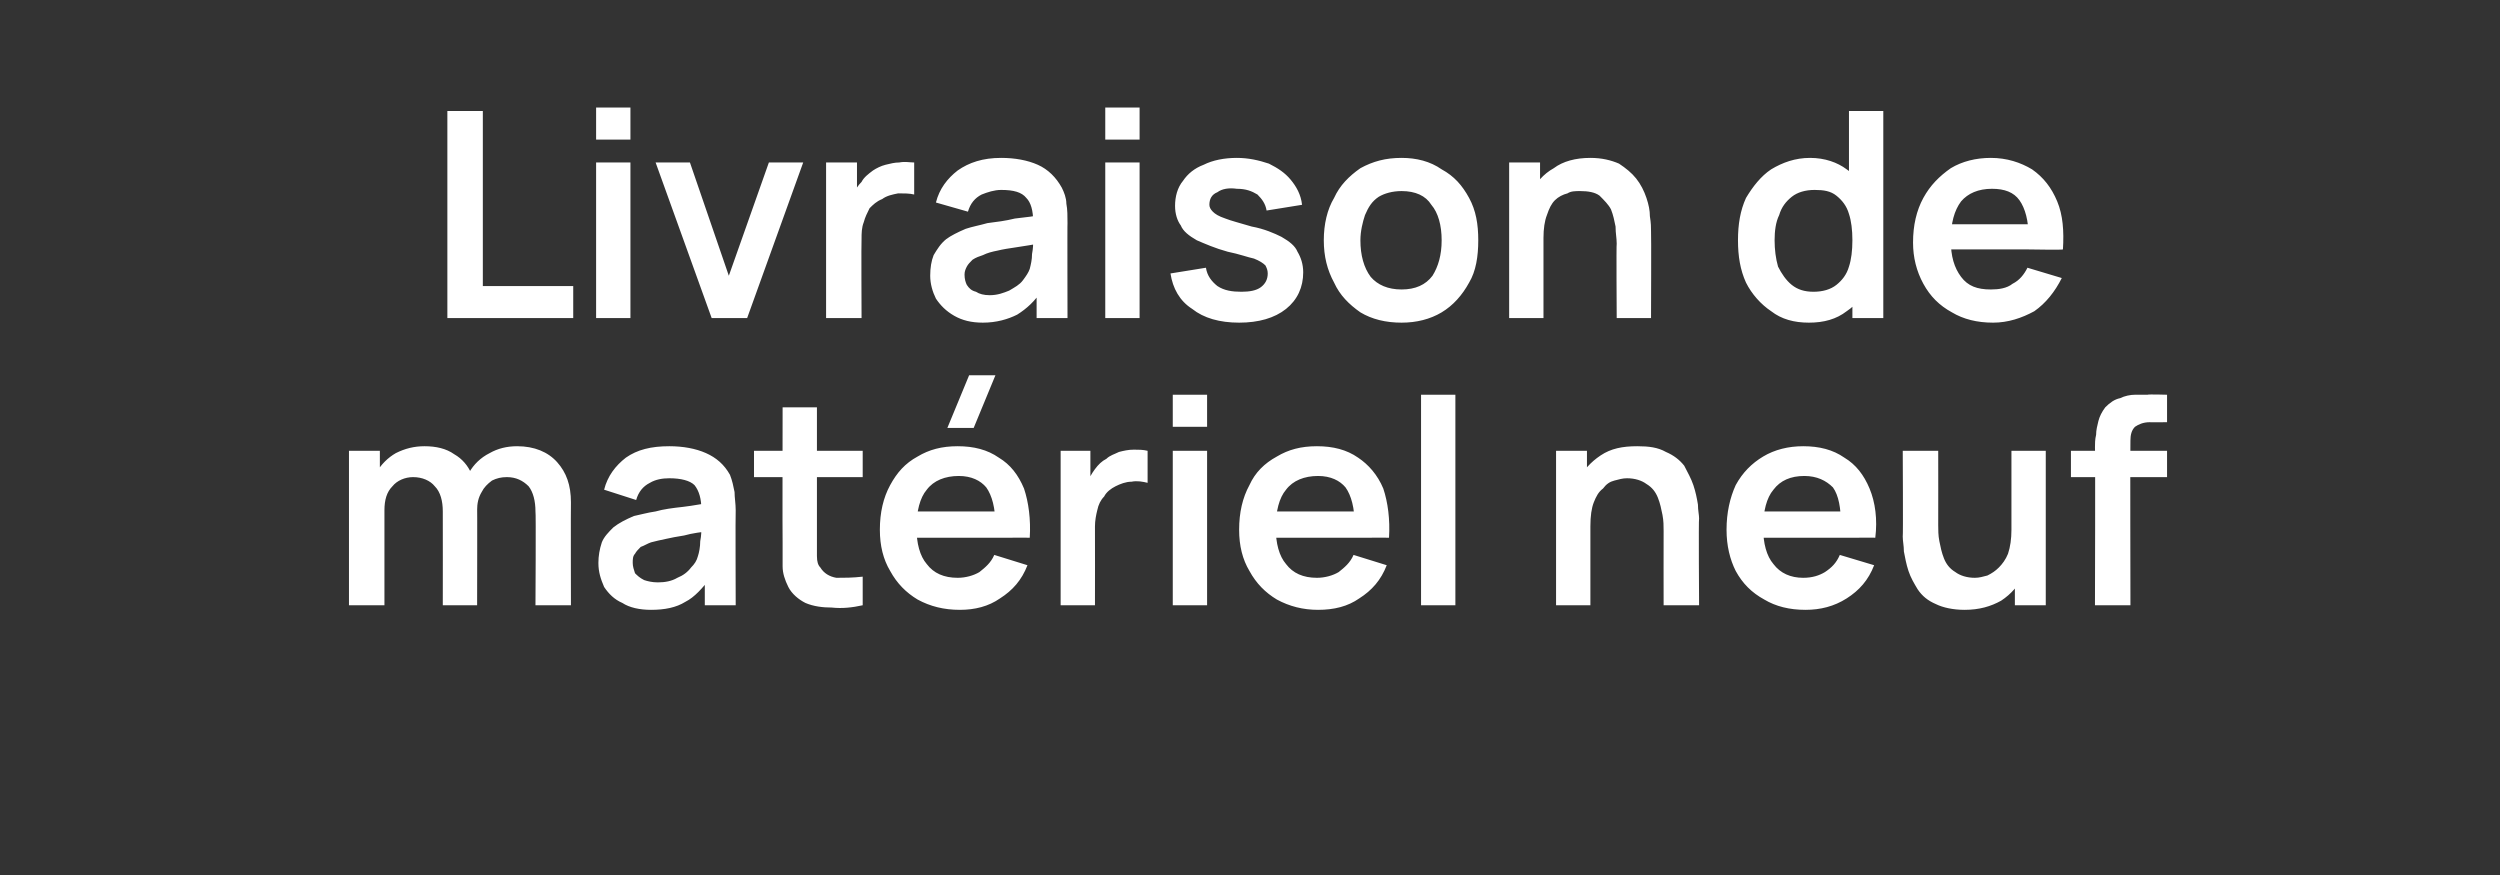 <?xml version="1.0" standalone="no"?><!DOCTYPE svg PUBLIC "-//W3C//DTD SVG 1.1//EN" "http://www.w3.org/Graphics/SVG/1.1/DTD/svg11.dtd"><svg xmlns="http://www.w3.org/2000/svg" version="1.1" width="218.5px" height="76.5px" viewBox="0 -1 218.5 76.5" style="top:-1px"><rect x="0" y="-1" width="218.5" height="76.5" fill="#333333" stroke="none"/>  <desc>Livraison de mat riel neuf</desc>  <defs/>  <g id="Polygon43983">    <path d="M 46.8 51.9 C 46.8 51.9 46.85 43.68 46.8 43.7 C 46.8 42.8 46.6 42 46.2 41.5 C 45.7 41 45.1 40.7 44.3 40.7 C 43.8 40.7 43.4 40.8 43 41 C 42.6 41.3 42.3 41.6 42.1 42 C 41.8 42.5 41.7 43 41.7 43.6 C 41.7 43.6 40.4 42.8 40.4 42.8 C 40.4 41.8 40.6 41 41 40.3 C 41.4 39.6 42 39 42.8 38.6 C 43.5 38.2 44.3 38 45.2 38 C 46.7 38 47.9 38.5 48.7 39.4 C 49.5 40.3 49.9 41.4 49.9 42.9 C 49.88 42.92 49.9 51.9 49.9 51.9 L 46.8 51.9 Z M 30.5 51.9 L 30.5 38.4 L 33.2 38.4 L 33.2 42.6 L 33.6 42.6 L 33.6 51.9 L 30.5 51.9 Z M 38.7 51.9 C 38.7 51.9 38.71 43.72 38.7 43.7 C 38.7 42.8 38.5 42 38 41.5 C 37.6 41 36.9 40.7 36.1 40.7 C 35.4 40.7 34.7 41 34.3 41.5 C 33.8 42 33.6 42.7 33.6 43.6 C 33.6 43.6 32.2 42.7 32.2 42.7 C 32.2 41.8 32.4 41 32.9 40.3 C 33.3 39.6 33.9 39 34.6 38.6 C 35.4 38.2 36.2 38 37.1 38 C 38.1 38 39 38.2 39.7 38.7 C 40.4 39.1 40.9 39.7 41.2 40.4 C 41.6 41.2 41.7 42 41.7 42.9 C 41.72 42.93 41.7 51.9 41.7 51.9 L 38.7 51.9 Z M 56.9 52.3 C 55.9 52.3 55 52.1 54.4 51.7 C 53.7 51.4 53.2 50.9 52.8 50.3 C 52.5 49.6 52.3 49 52.3 48.2 C 52.3 47.6 52.4 47 52.6 46.4 C 52.8 45.9 53.2 45.5 53.6 45.1 C 54.1 44.7 54.7 44.4 55.4 44.1 C 55.9 44 56.6 43.8 57.3 43.7 C 58 43.5 58.8 43.4 59.7 43.3 C 60.6 43.2 61.5 43 62.4 42.9 C 62.4 42.9 61.3 43.5 61.3 43.5 C 61.3 42.6 61.1 41.9 60.7 41.4 C 60.3 41 59.5 40.8 58.5 40.8 C 57.9 40.8 57.3 40.9 56.8 41.2 C 56.2 41.5 55.8 42 55.6 42.7 C 55.6 42.7 52.8 41.8 52.8 41.8 C 53.1 40.6 53.8 39.7 54.7 39 C 55.7 38.3 56.9 38 58.5 38 C 59.7 38 60.8 38.2 61.7 38.6 C 62.6 39 63.3 39.6 63.8 40.5 C 64 41 64.1 41.5 64.2 42 C 64.2 42.5 64.3 43 64.3 43.6 C 64.27 43.59 64.3 51.9 64.3 51.9 L 61.6 51.9 L 61.6 49 C 61.6 49 62.05 49.46 62.1 49.5 C 61.4 50.4 60.7 51.2 59.9 51.6 C 59.1 52.1 58.1 52.3 56.9 52.3 Z M 57.5 49.9 C 58.1 49.9 58.7 49.8 59.2 49.5 C 59.7 49.3 60.1 49 60.4 48.6 C 60.7 48.3 60.9 48 61 47.6 C 61.1 47.3 61.2 46.8 61.2 46.3 C 61.3 45.8 61.3 45.4 61.3 45.1 C 61.3 45.1 62.2 45.4 62.2 45.4 C 61.3 45.5 60.5 45.6 59.8 45.8 C 59.2 45.9 58.6 46 58.2 46.1 C 57.7 46.2 57.3 46.3 56.9 46.4 C 56.6 46.5 56.3 46.7 56 46.8 C 55.8 47 55.6 47.2 55.5 47.4 C 55.3 47.6 55.3 47.9 55.3 48.2 C 55.3 48.5 55.4 48.8 55.5 49.1 C 55.7 49.3 55.9 49.5 56.3 49.7 C 56.6 49.8 57 49.9 57.5 49.9 Z M 75.4 51.9 C 74.5 52.1 73.6 52.2 72.7 52.1 C 71.9 52.1 71.1 52 70.4 51.7 C 69.8 51.4 69.2 50.9 68.9 50.3 C 68.6 49.7 68.4 49.1 68.4 48.5 C 68.4 47.8 68.4 47.2 68.4 46.4 C 68.38 46.38 68.4 34.6 68.4 34.6 L 71.4 34.6 C 71.4 34.6 71.4 46.21 71.4 46.2 C 71.4 46.8 71.4 47.2 71.4 47.6 C 71.4 48.1 71.5 48.4 71.7 48.6 C 72 49.1 72.5 49.4 73.1 49.5 C 73.8 49.5 74.5 49.5 75.4 49.4 C 75.4 49.4 75.4 51.9 75.4 51.9 Z M 65.9 40.7 L 65.9 38.4 L 75.4 38.4 L 75.4 40.7 L 65.9 40.7 Z M 85.1 36.4 L 82.8 36.4 L 84.7 31.8 L 87 31.8 L 85.1 36.4 Z M 83.9 52.3 C 82.5 52.3 81.3 52 80.2 51.4 C 79.2 50.8 78.4 50 77.8 48.9 C 77.2 47.9 76.9 46.7 76.9 45.3 C 76.9 43.8 77.2 42.5 77.8 41.4 C 78.4 40.3 79.1 39.5 80.2 38.9 C 81.2 38.3 82.3 38 83.7 38 C 85.1 38 86.3 38.3 87.3 39 C 88.3 39.6 89 40.5 89.5 41.7 C 89.9 42.9 90.1 44.4 90 46 C 90 45.98 87 46 87 46 C 87 46 87 44.88 87 44.9 C 87 43.4 86.7 42.3 86.2 41.6 C 85.7 41 84.9 40.6 83.8 40.6 C 82.6 40.6 81.6 41 81 41.8 C 80.4 42.5 80.1 43.7 80.1 45.1 C 80.1 46.5 80.4 47.6 81 48.3 C 81.6 49.1 82.5 49.5 83.7 49.5 C 84.4 49.5 85.1 49.3 85.6 49 C 86.1 48.6 86.6 48.2 86.9 47.5 C 86.9 47.5 89.8 48.4 89.8 48.4 C 89.3 49.7 88.5 50.6 87.4 51.3 C 86.4 52 85.2 52.3 83.9 52.3 Z M 79.2 46 L 79.2 43.7 L 88.5 43.7 L 88.5 46 L 79.2 46 Z M 92.7 51.9 L 92.7 38.4 L 95.3 38.4 L 95.3 41.7 C 95.3 41.7 95.02 41.23 95 41.2 C 95.2 40.8 95.4 40.4 95.7 40 C 96 39.6 96.3 39.3 96.7 39.1 C 97 38.8 97.4 38.7 97.8 38.5 C 98.2 38.4 98.6 38.3 99.1 38.3 C 99.5 38.3 99.9 38.3 100.3 38.4 C 100.3 38.4 100.3 41.2 100.3 41.2 C 99.9 41.1 99.4 41 98.9 41.1 C 98.4 41.1 97.9 41.3 97.5 41.5 C 97.1 41.7 96.7 42 96.5 42.4 C 96.2 42.7 96 43.1 95.9 43.6 C 95.8 44 95.7 44.5 95.7 45 C 95.71 45.03 95.7 51.9 95.7 51.9 L 92.7 51.9 Z M 102.5 36.3 L 102.5 33.5 L 105.5 33.5 L 105.5 36.3 L 102.5 36.3 Z M 102.5 51.9 L 102.5 38.4 L 105.5 38.4 L 105.5 51.9 L 102.5 51.9 Z M 115.2 52.3 C 113.9 52.3 112.7 52 111.6 51.4 C 110.6 50.8 109.8 50 109.2 48.9 C 108.6 47.9 108.3 46.7 108.3 45.3 C 108.3 43.8 108.6 42.5 109.2 41.4 C 109.7 40.3 110.5 39.5 111.6 38.9 C 112.6 38.3 113.7 38 115.1 38 C 116.5 38 117.7 38.3 118.7 39 C 119.6 39.6 120.4 40.5 120.9 41.7 C 121.3 42.9 121.5 44.4 121.4 46 C 121.39 45.98 118.4 46 118.4 46 C 118.4 46 118.39 44.88 118.4 44.9 C 118.4 43.4 118.1 42.3 117.6 41.6 C 117.1 41 116.3 40.6 115.2 40.6 C 114 40.6 113 41 112.4 41.8 C 111.8 42.5 111.5 43.7 111.5 45.1 C 111.5 46.5 111.8 47.6 112.4 48.3 C 113 49.1 113.9 49.5 115.1 49.5 C 115.8 49.5 116.5 49.3 117 49 C 117.5 48.6 118 48.2 118.3 47.5 C 118.3 47.5 121.2 48.4 121.2 48.4 C 120.7 49.7 119.9 50.6 118.8 51.3 C 117.8 52 116.6 52.3 115.2 52.3 Z M 110.6 46 L 110.6 43.7 L 119.9 43.7 L 119.9 46 L 110.6 46 Z M 124.2 51.9 L 124.2 33.5 L 127.2 33.5 L 127.2 51.9 L 124.2 51.9 Z M 145.4 51.9 C 145.4 51.9 145.39 45.39 145.4 45.4 C 145.4 45 145.4 44.5 145.3 44 C 145.2 43.5 145.1 43 144.9 42.5 C 144.7 42 144.4 41.6 143.9 41.3 C 143.5 41 142.9 40.8 142.2 40.8 C 141.8 40.8 141.5 40.9 141.1 41 C 140.7 41.1 140.4 41.3 140.1 41.7 C 139.7 42 139.5 42.4 139.3 42.9 C 139.1 43.4 139 44.1 139 45 C 139 45 137.2 44.2 137.2 44.2 C 137.2 43 137.5 42 137.9 41 C 138.4 40.1 139 39.4 139.9 38.8 C 140.8 38.2 141.8 38 143.1 38 C 144.1 38 144.9 38.1 145.6 38.5 C 146.3 38.8 146.8 39.2 147.2 39.7 C 147.5 40.3 147.8 40.8 148 41.4 C 148.2 42 148.3 42.5 148.4 43.1 C 148.4 43.6 148.5 44 148.5 44.3 C 148.45 44.35 148.5 51.9 148.5 51.9 L 145.4 51.9 Z M 136 51.9 L 136 38.4 L 138.7 38.4 L 138.7 42.6 L 139 42.6 L 139 51.9 L 136 51.9 Z M 157.8 52.3 C 156.4 52.3 155.2 52 154.2 51.4 C 153.1 50.8 152.3 50 151.7 48.9 C 151.2 47.9 150.9 46.7 150.9 45.3 C 150.9 43.8 151.2 42.5 151.7 41.4 C 152.3 40.3 153.1 39.5 154.1 38.9 C 155.1 38.3 156.3 38 157.6 38 C 159 38 160.2 38.3 161.2 39 C 162.2 39.6 162.9 40.5 163.4 41.7 C 163.9 42.9 164.1 44.4 163.9 46 C 163.94 45.98 160.9 46 160.9 46 C 160.9 46 160.94 44.88 160.9 44.9 C 160.9 43.4 160.7 42.3 160.2 41.6 C 159.6 41 158.8 40.6 157.7 40.6 C 156.5 40.6 155.6 41 155 41.8 C 154.4 42.5 154.1 43.7 154.1 45.1 C 154.1 46.5 154.4 47.6 155 48.3 C 155.6 49.1 156.5 49.5 157.6 49.5 C 158.4 49.5 159 49.3 159.5 49 C 160.1 48.6 160.5 48.2 160.8 47.5 C 160.8 47.5 163.8 48.4 163.8 48.4 C 163.3 49.7 162.5 50.6 161.4 51.3 C 160.3 52 159.1 52.3 157.8 52.3 Z M 153.1 46 L 153.1 43.7 L 162.5 43.7 L 162.5 46 L 153.1 46 Z M 171.7 52.3 C 170.7 52.3 169.8 52.1 169.2 51.8 C 168.5 51.5 168 51.1 167.6 50.5 C 167.3 50 167 49.5 166.8 48.9 C 166.6 48.3 166.5 47.7 166.4 47.2 C 166.4 46.7 166.3 46.3 166.3 45.9 C 166.34 45.93 166.3 38.4 166.3 38.4 L 169.4 38.4 C 169.4 38.4 169.41 44.89 169.4 44.9 C 169.4 45.3 169.4 45.8 169.5 46.3 C 169.6 46.8 169.7 47.3 169.9 47.8 C 170.1 48.3 170.4 48.7 170.9 49 C 171.3 49.3 171.9 49.5 172.6 49.5 C 173 49.5 173.3 49.4 173.7 49.3 C 174.1 49.1 174.4 48.9 174.7 48.6 C 175 48.3 175.3 47.9 175.5 47.4 C 175.7 46.8 175.8 46.1 175.8 45.3 C 175.8 45.3 177.6 46.1 177.6 46.1 C 177.6 47.3 177.3 48.3 176.9 49.2 C 176.4 50.2 175.8 50.9 174.9 51.5 C 174 52 173 52.3 171.7 52.3 Z M 176.1 51.9 L 176.1 47.7 L 175.8 47.7 L 175.8 38.4 L 178.8 38.4 L 178.8 51.9 L 176.1 51.9 Z M 183.1 51.9 C 183.1 51.9 183.14 38.14 183.1 38.1 C 183.1 37.8 183.1 37.4 183.2 37 C 183.2 36.6 183.3 36.2 183.4 35.8 C 183.5 35.4 183.7 35 184 34.6 C 184.4 34.2 184.8 33.9 185.3 33.8 C 185.7 33.6 186.2 33.5 186.6 33.5 C 187 33.5 187.4 33.5 187.7 33.5 C 187.75 33.45 189.4 33.5 189.4 33.5 L 189.4 35.9 C 189.4 35.9 187.87 35.92 187.9 35.9 C 187.3 35.9 186.9 36.1 186.6 36.3 C 186.3 36.6 186.2 37 186.2 37.5 C 186.17 37.49 186.2 51.9 186.2 51.9 L 183.1 51.9 Z M 181 40.7 L 181 38.4 L 189.4 38.4 L 189.4 40.7 L 181 40.7 Z " stroke="none" fill="#fff"/>  </g>  <g id="Polygon43982">    <path d="M 39.1 26.8 L 39.1 8.7 L 42.2 8.7 L 42.2 24 L 50.1 24 L 50.1 26.8 L 39.1 26.8 Z M 52.1 11.2 L 52.1 8.4 L 55.1 8.4 L 55.1 11.2 L 52.1 11.2 Z M 52.1 26.8 L 52.1 13.2 L 55.1 13.2 L 55.1 26.8 L 52.1 26.8 Z M 62.2 26.8 L 57.3 13.2 L 60.3 13.2 L 63.7 23.1 L 67.2 13.2 L 70.2 13.2 L 65.3 26.8 L 62.2 26.8 Z M 72.2 26.8 L 72.2 13.2 L 74.9 13.2 L 74.9 16.5 C 74.9 16.5 74.58 16.1 74.6 16.1 C 74.7 15.6 75 15.2 75.3 14.9 C 75.5 14.5 75.9 14.2 76.3 13.9 C 76.6 13.7 77 13.5 77.4 13.4 C 77.8 13.3 78.2 13.2 78.6 13.2 C 79.1 13.1 79.5 13.2 79.9 13.2 C 79.9 13.2 79.9 16 79.9 16 C 79.5 15.9 79 15.9 78.5 15.9 C 78 16 77.5 16.1 77.1 16.4 C 76.6 16.6 76.3 16.9 76 17.2 C 75.8 17.6 75.6 18 75.5 18.4 C 75.3 18.9 75.3 19.4 75.3 19.9 C 75.27 19.89 75.3 26.8 75.3 26.8 L 72.2 26.8 Z M 85.9 27.2 C 84.9 27.2 84.1 27 83.4 26.6 C 82.7 26.2 82.2 25.7 81.8 25.1 C 81.5 24.5 81.3 23.8 81.3 23.1 C 81.3 22.4 81.4 21.8 81.6 21.3 C 81.9 20.8 82.2 20.3 82.7 19.9 C 83.1 19.6 83.7 19.3 84.4 19 C 85 18.8 85.6 18.7 86.3 18.5 C 87.1 18.4 87.9 18.3 88.7 18.1 C 89.6 18 90.5 17.9 91.4 17.7 C 91.4 17.7 90.3 18.4 90.3 18.4 C 90.3 17.4 90.1 16.7 89.7 16.3 C 89.3 15.8 88.6 15.6 87.5 15.6 C 86.9 15.6 86.3 15.8 85.8 16 C 85.2 16.3 84.8 16.8 84.6 17.5 C 84.6 17.5 81.8 16.7 81.8 16.7 C 82.1 15.5 82.8 14.6 83.7 13.9 C 84.7 13.2 85.9 12.8 87.5 12.8 C 88.7 12.8 89.8 13 90.7 13.4 C 91.6 13.8 92.3 14.5 92.8 15.4 C 93 15.8 93.2 16.3 93.2 16.8 C 93.3 17.3 93.3 17.9 93.3 18.5 C 93.28 18.46 93.3 26.8 93.3 26.8 L 90.6 26.8 L 90.6 23.9 C 90.6 23.9 91.07 24.33 91.1 24.3 C 90.5 25.3 89.7 26 88.9 26.5 C 88.1 26.9 87.1 27.2 85.9 27.2 Z M 86.5 24.8 C 87.2 24.8 87.7 24.6 88.2 24.4 C 88.7 24.1 89.1 23.9 89.4 23.5 C 89.7 23.1 89.9 22.8 90 22.5 C 90.1 22.1 90.2 21.7 90.2 21.2 C 90.3 20.7 90.3 20.3 90.3 20 C 90.3 20 91.2 20.2 91.2 20.2 C 90.3 20.4 89.5 20.5 88.9 20.6 C 88.2 20.7 87.6 20.8 87.2 20.9 C 86.7 21 86.3 21.1 85.9 21.3 C 85.6 21.4 85.3 21.5 85 21.7 C 84.8 21.9 84.6 22.1 84.5 22.3 C 84.4 22.5 84.3 22.7 84.3 23 C 84.3 23.4 84.4 23.7 84.5 23.9 C 84.7 24.2 84.9 24.4 85.3 24.5 C 85.6 24.7 86 24.8 86.5 24.8 Z M 96.6 11.2 L 96.6 8.4 L 99.6 8.4 L 99.6 11.2 L 96.6 11.2 Z M 96.6 26.8 L 96.6 13.2 L 99.6 13.2 L 99.6 26.8 L 96.6 26.8 Z M 108.3 27.2 C 106.6 27.2 105.2 26.8 104.2 26 C 103.1 25.3 102.5 24.2 102.3 22.9 C 102.3 22.9 105.4 22.4 105.4 22.4 C 105.5 23.1 105.9 23.6 106.4 24 C 107 24.4 107.7 24.5 108.5 24.5 C 109.2 24.5 109.8 24.4 110.2 24.1 C 110.6 23.8 110.8 23.4 110.8 22.9 C 110.8 22.6 110.7 22.4 110.6 22.2 C 110.4 22 110.1 21.8 109.6 21.6 C 109.1 21.5 108.3 21.2 107.3 21 C 106.2 20.7 105.3 20.3 104.6 20 C 103.9 19.6 103.4 19.2 103.2 18.7 C 102.9 18.3 102.7 17.7 102.7 17 C 102.7 16.2 102.9 15.4 103.4 14.8 C 103.8 14.2 104.4 13.7 105.2 13.4 C 106 13 107 12.8 108.1 12.8 C 109.1 12.8 110 13 110.9 13.3 C 111.7 13.7 112.3 14.1 112.8 14.7 C 113.3 15.3 113.7 16 113.8 16.9 C 113.8 16.9 110.7 17.4 110.7 17.4 C 110.6 16.8 110.3 16.4 109.9 16 C 109.4 15.7 108.9 15.5 108.1 15.5 C 107.4 15.4 106.8 15.5 106.4 15.8 C 105.9 16 105.7 16.4 105.7 16.9 C 105.7 17.1 105.8 17.3 106 17.5 C 106.2 17.7 106.5 17.9 107.1 18.1 C 107.6 18.3 108.4 18.5 109.4 18.8 C 110.5 19 111.4 19.4 112 19.7 C 112.7 20.1 113.2 20.5 113.4 21 C 113.7 21.5 113.9 22.1 113.9 22.8 C 113.9 24.1 113.4 25.2 112.4 26 C 111.4 26.8 110 27.2 108.3 27.2 Z M 122.5 27.2 C 121.1 27.2 119.9 26.9 118.9 26.3 C 117.9 25.6 117.1 24.8 116.6 23.7 C 116 22.6 115.7 21.4 115.7 20 C 115.7 18.6 116 17.3 116.6 16.3 C 117.1 15.2 117.9 14.4 118.9 13.7 C 120 13.1 121.1 12.8 122.5 12.8 C 123.8 12.8 125 13.1 126 13.8 C 127.1 14.4 127.8 15.2 128.4 16.3 C 129 17.4 129.2 18.6 129.2 20 C 129.2 21.4 129 22.7 128.4 23.7 C 127.8 24.8 127 25.7 126 26.3 C 125 26.9 123.8 27.2 122.5 27.2 Z M 122.5 24.3 C 123.7 24.3 124.6 23.9 125.2 23.1 C 125.7 22.3 126 21.3 126 20 C 126 18.7 125.7 17.6 125.1 16.9 C 124.6 16.1 123.7 15.7 122.5 15.7 C 121.7 15.7 121 15.9 120.5 16.2 C 119.9 16.6 119.6 17.1 119.3 17.8 C 119.1 18.4 118.9 19.2 118.9 20 C 118.9 21.3 119.2 22.4 119.8 23.2 C 120.4 23.9 121.3 24.3 122.5 24.3 Z M 141.3 26.8 C 141.3 26.8 141.26 20.26 141.3 20.3 C 141.3 19.8 141.2 19.4 141.2 18.8 C 141.1 18.3 141 17.8 140.8 17.3 C 140.6 16.9 140.2 16.5 139.8 16.1 C 139.4 15.8 138.8 15.7 138.1 15.7 C 137.7 15.7 137.3 15.7 137 15.9 C 136.6 16 136.2 16.2 135.9 16.5 C 135.6 16.8 135.4 17.2 135.2 17.8 C 135 18.3 134.9 19 134.9 19.8 C 134.9 19.8 133.1 19.1 133.1 19.1 C 133.1 17.9 133.3 16.8 133.8 15.9 C 134.2 15 134.9 14.2 135.8 13.7 C 136.6 13.1 137.7 12.8 139 12.8 C 140 12.8 140.8 13 141.5 13.3 C 142.1 13.7 142.6 14.1 143 14.6 C 143.4 15.1 143.7 15.7 143.9 16.3 C 144.1 16.9 144.2 17.4 144.2 17.9 C 144.3 18.5 144.3 18.9 144.3 19.2 C 144.33 19.21 144.3 26.8 144.3 26.8 L 141.3 26.8 Z M 131.9 26.8 L 131.9 13.2 L 134.6 13.2 L 134.6 17.4 L 134.9 17.4 L 134.9 26.8 L 131.9 26.8 Z M 158.1 27.2 C 156.8 27.2 155.7 26.9 154.8 26.2 C 153.9 25.6 153.1 24.7 152.6 23.7 C 152.1 22.6 151.9 21.4 151.9 20 C 151.9 18.6 152.1 17.4 152.6 16.3 C 153.2 15.3 153.9 14.4 154.8 13.8 C 155.8 13.2 156.9 12.8 158.2 12.8 C 159.5 12.8 160.6 13.2 161.4 13.8 C 162.3 14.4 163 15.3 163.4 16.3 C 163.9 17.4 164.1 18.6 164.1 20 C 164.1 21.4 163.9 22.6 163.4 23.7 C 163 24.7 162.3 25.6 161.4 26.2 C 160.5 26.9 159.4 27.2 158.1 27.2 Z M 158.5 24.5 C 159.3 24.5 160 24.3 160.5 23.9 C 161 23.5 161.4 23 161.6 22.3 C 161.8 21.7 161.9 20.9 161.9 20 C 161.9 19.1 161.8 18.3 161.6 17.7 C 161.4 17 161 16.5 160.5 16.1 C 160 15.7 159.4 15.6 158.6 15.6 C 157.8 15.6 157.1 15.8 156.6 16.2 C 156.1 16.6 155.7 17.1 155.5 17.8 C 155.2 18.4 155.1 19.2 155.1 20 C 155.1 20.8 155.2 21.6 155.4 22.3 C 155.7 22.9 156.1 23.5 156.6 23.9 C 157.1 24.3 157.7 24.5 158.5 24.5 Z M 161.9 26.8 L 161.9 17.3 L 161.6 17.3 L 161.6 8.7 L 164.6 8.7 L 164.6 26.8 L 161.9 26.8 Z M 174.2 27.2 C 172.8 27.2 171.6 26.9 170.6 26.3 C 169.5 25.7 168.7 24.9 168.1 23.8 C 167.5 22.7 167.2 21.5 167.2 20.2 C 167.2 18.7 167.5 17.4 168.1 16.3 C 168.7 15.2 169.5 14.4 170.5 13.7 C 171.5 13.1 172.7 12.8 174 12.8 C 175.4 12.8 176.6 13.2 177.6 13.8 C 178.6 14.5 179.3 15.4 179.8 16.6 C 180.3 17.8 180.4 19.2 180.3 20.8 C 180.32 20.85 177.3 20.8 177.3 20.8 C 177.3 20.8 177.31 19.74 177.3 19.7 C 177.3 18.3 177 17.2 176.5 16.5 C 176 15.8 175.2 15.5 174.1 15.5 C 172.9 15.5 172 15.9 171.4 16.6 C 170.8 17.4 170.5 18.5 170.5 20 C 170.5 21.4 170.8 22.4 171.4 23.2 C 172 24 172.8 24.3 174 24.3 C 174.7 24.3 175.4 24.2 175.9 23.8 C 176.5 23.5 176.9 23 177.2 22.4 C 177.2 22.4 180.2 23.3 180.2 23.3 C 179.6 24.5 178.8 25.5 177.8 26.2 C 176.7 26.8 175.5 27.2 174.2 27.2 Z M 169.5 20.8 L 169.5 18.6 L 178.8 18.6 L 178.8 20.8 L 169.5 20.8 Z " stroke="none" fill="#fff"/>  </g></svg>